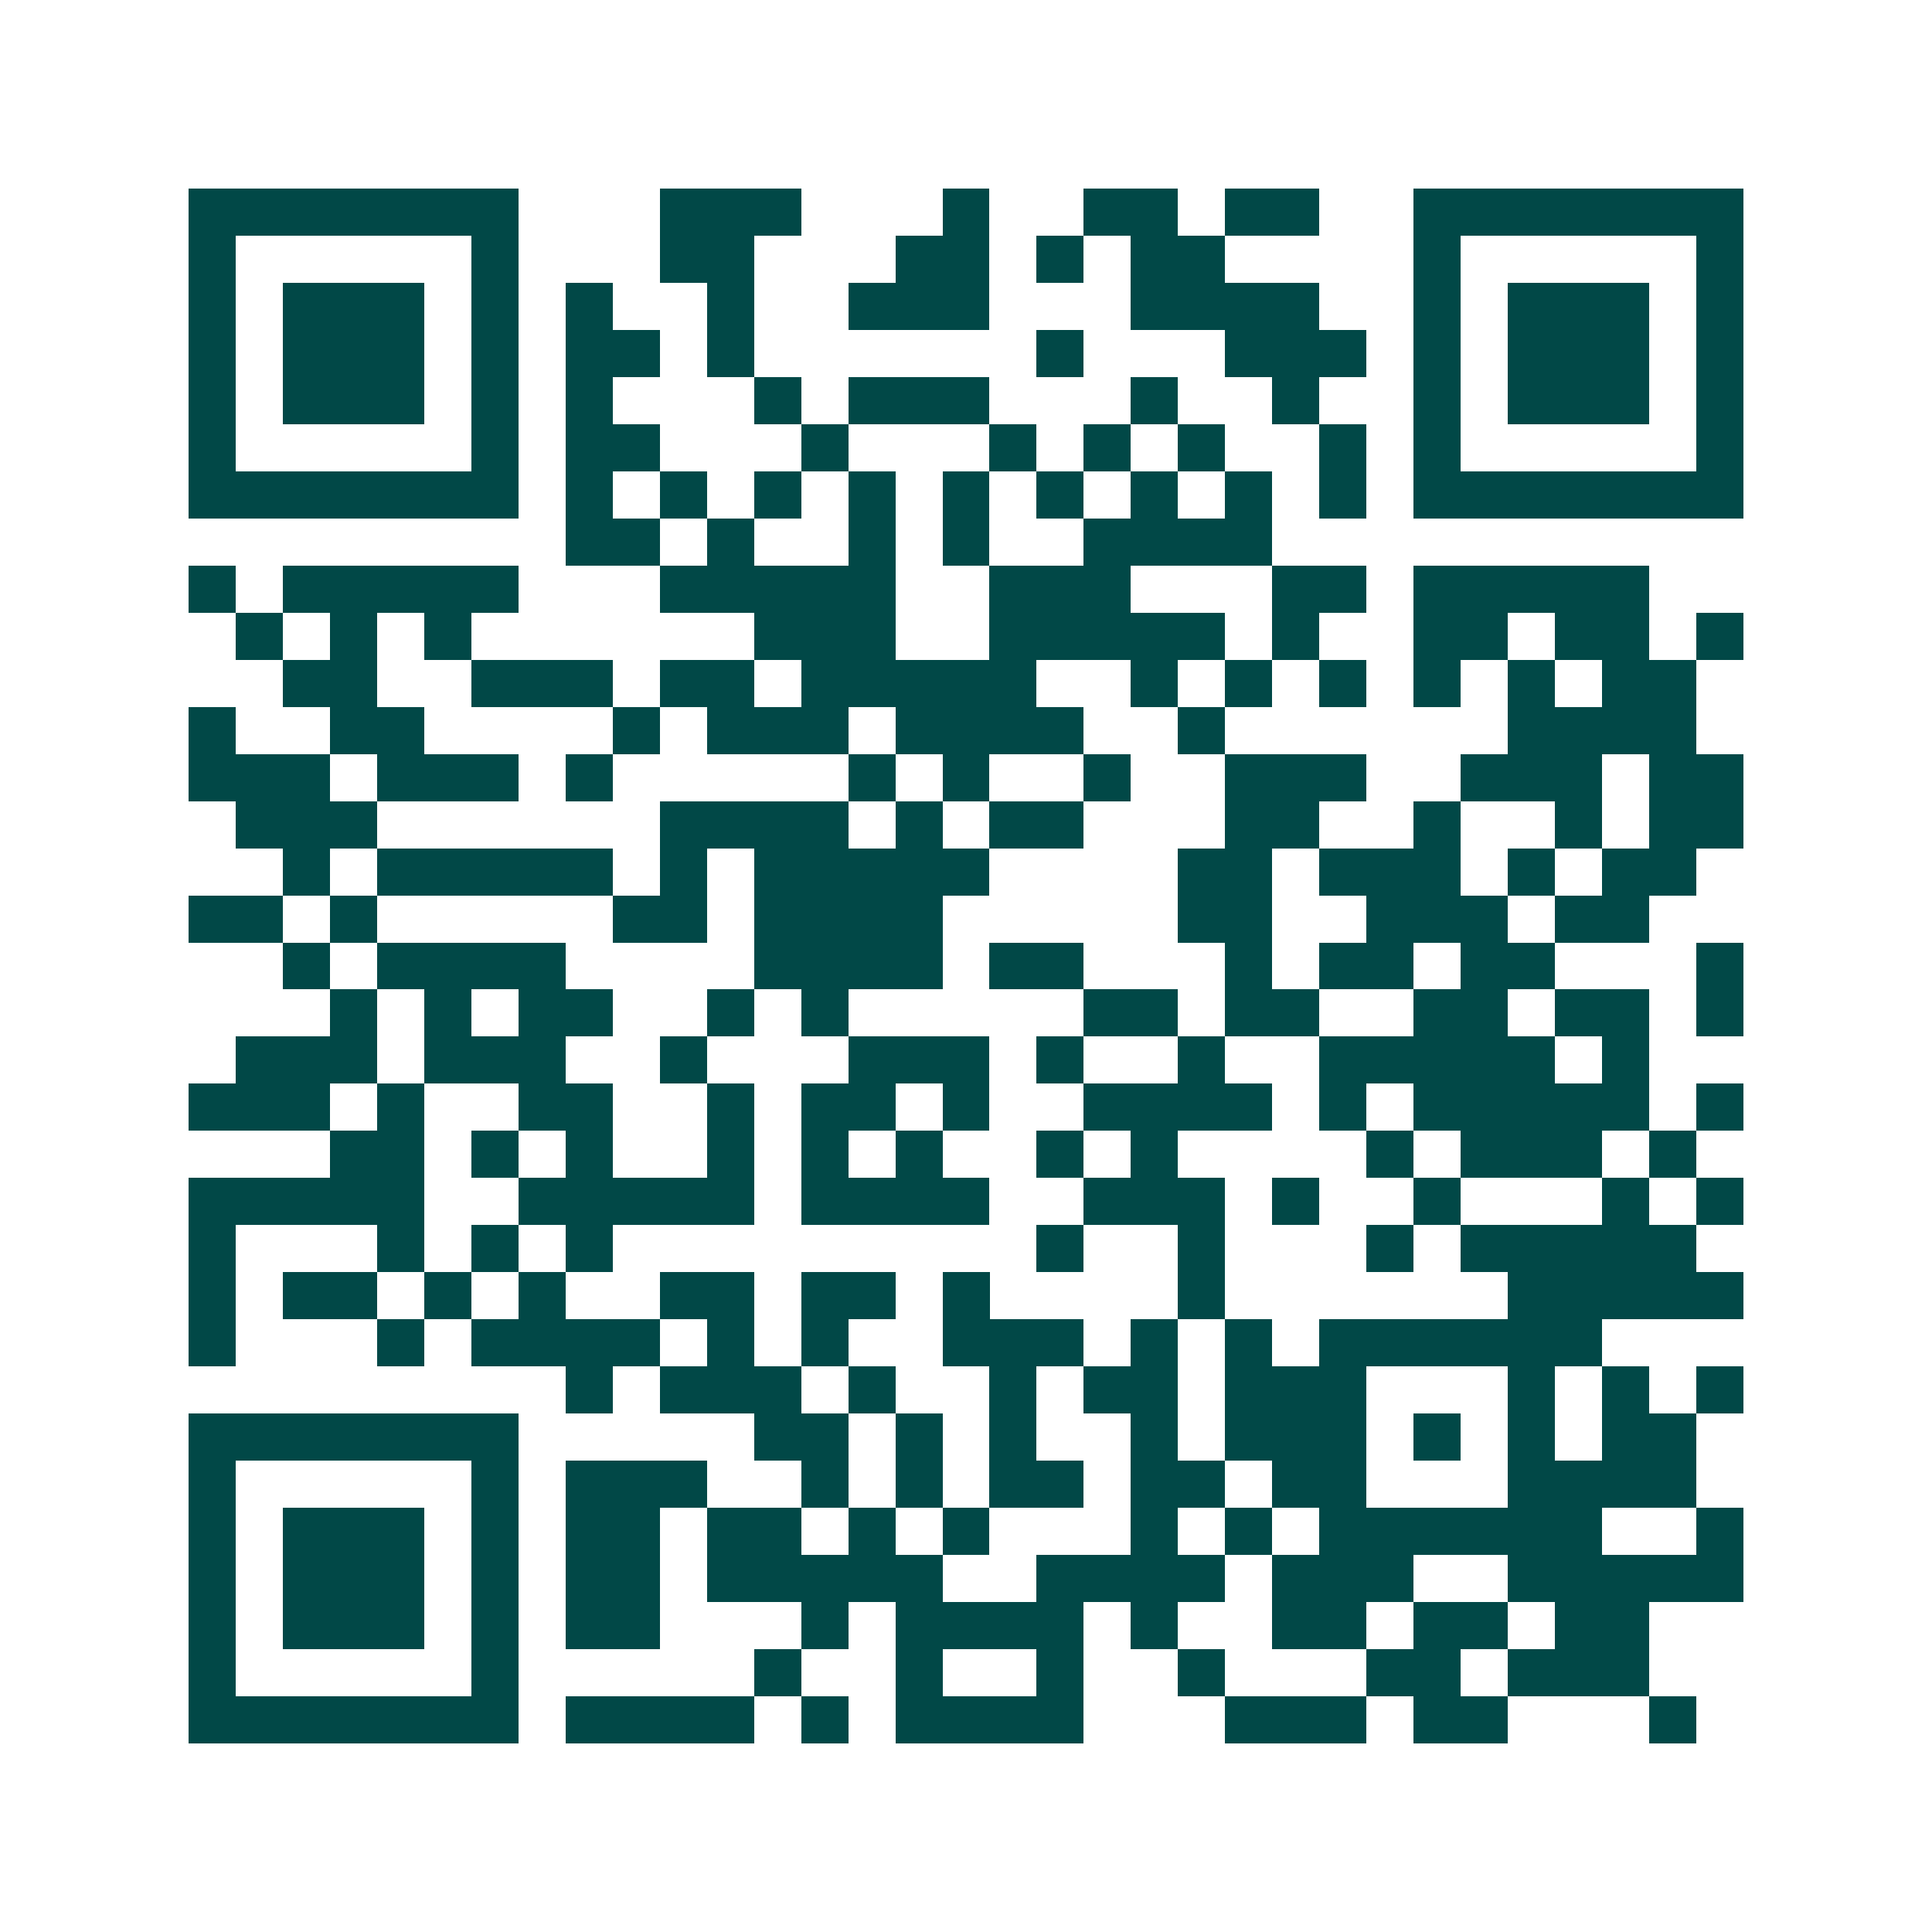<svg xmlns="http://www.w3.org/2000/svg" width="200" height="200" viewBox="0 0 41 41" shape-rendering="crispEdges"><path fill="#ffffff" d="M0 0h41v41H0z"/><path stroke="#014847" d="M4 4.5h7m3 0h3m3 0h1m2 0h2m1 0h2m2 0h7M4 5.5h1m5 0h1m3 0h2m3 0h2m1 0h1m1 0h2m4 0h1m5 0h1M4 6.5h1m1 0h3m1 0h1m1 0h1m2 0h1m2 0h3m3 0h4m2 0h1m1 0h3m1 0h1M4 7.5h1m1 0h3m1 0h1m1 0h2m1 0h1m6 0h1m3 0h3m1 0h1m1 0h3m1 0h1M4 8.5h1m1 0h3m1 0h1m1 0h1m3 0h1m1 0h3m3 0h1m2 0h1m2 0h1m1 0h3m1 0h1M4 9.5h1m5 0h1m1 0h2m3 0h1m3 0h1m1 0h1m1 0h1m2 0h1m1 0h1m5 0h1M4 10.5h7m1 0h1m1 0h1m1 0h1m1 0h1m1 0h1m1 0h1m1 0h1m1 0h1m1 0h1m1 0h7M12 11.5h2m1 0h1m2 0h1m1 0h1m2 0h4M4 12.5h1m1 0h5m3 0h5m2 0h3m3 0h2m1 0h5M5 13.5h1m1 0h1m1 0h1m6 0h3m2 0h5m1 0h1m2 0h2m1 0h2m1 0h1M6 14.5h2m2 0h3m1 0h2m1 0h5m2 0h1m1 0h1m1 0h1m1 0h1m1 0h1m1 0h2M4 15.5h1m2 0h2m4 0h1m1 0h3m1 0h4m2 0h1m6 0h4M4 16.5h3m1 0h3m1 0h1m5 0h1m1 0h1m2 0h1m2 0h3m2 0h3m1 0h2M5 17.5h3m6 0h4m1 0h1m1 0h2m3 0h2m2 0h1m2 0h1m1 0h2M6 18.5h1m1 0h5m1 0h1m1 0h5m4 0h2m1 0h3m1 0h1m1 0h2M4 19.5h2m1 0h1m5 0h2m1 0h4m5 0h2m2 0h3m1 0h2M6 20.5h1m1 0h4m4 0h4m1 0h2m3 0h1m1 0h2m1 0h2m3 0h1M7 21.5h1m1 0h1m1 0h2m2 0h1m1 0h1m5 0h2m1 0h2m2 0h2m1 0h2m1 0h1M5 22.5h3m1 0h3m2 0h1m3 0h3m1 0h1m2 0h1m2 0h5m1 0h1M4 23.5h3m1 0h1m2 0h2m2 0h1m1 0h2m1 0h1m2 0h4m1 0h1m1 0h5m1 0h1M7 24.5h2m1 0h1m1 0h1m2 0h1m1 0h1m1 0h1m2 0h1m1 0h1m4 0h1m1 0h3m1 0h1M4 25.5h5m2 0h5m1 0h4m2 0h3m1 0h1m2 0h1m3 0h1m1 0h1M4 26.5h1m3 0h1m1 0h1m1 0h1m9 0h1m2 0h1m3 0h1m1 0h5M4 27.5h1m1 0h2m1 0h1m1 0h1m2 0h2m1 0h2m1 0h1m4 0h1m6 0h5M4 28.5h1m3 0h1m1 0h4m1 0h1m1 0h1m2 0h3m1 0h1m1 0h1m1 0h6M12 29.5h1m1 0h3m1 0h1m2 0h1m1 0h2m1 0h3m3 0h1m1 0h1m1 0h1M4 30.5h7m5 0h2m1 0h1m1 0h1m2 0h1m1 0h3m1 0h1m1 0h1m1 0h2M4 31.5h1m5 0h1m1 0h3m2 0h1m1 0h1m1 0h2m1 0h2m1 0h2m3 0h4M4 32.5h1m1 0h3m1 0h1m1 0h2m1 0h2m1 0h1m1 0h1m3 0h1m1 0h1m1 0h6m2 0h1M4 33.5h1m1 0h3m1 0h1m1 0h2m1 0h5m2 0h4m1 0h3m2 0h5M4 34.5h1m1 0h3m1 0h1m1 0h2m3 0h1m1 0h4m1 0h1m2 0h2m1 0h2m1 0h2M4 35.5h1m5 0h1m5 0h1m2 0h1m2 0h1m2 0h1m3 0h2m1 0h3M4 36.5h7m1 0h4m1 0h1m1 0h4m3 0h3m1 0h2m3 0h1"/></svg>
